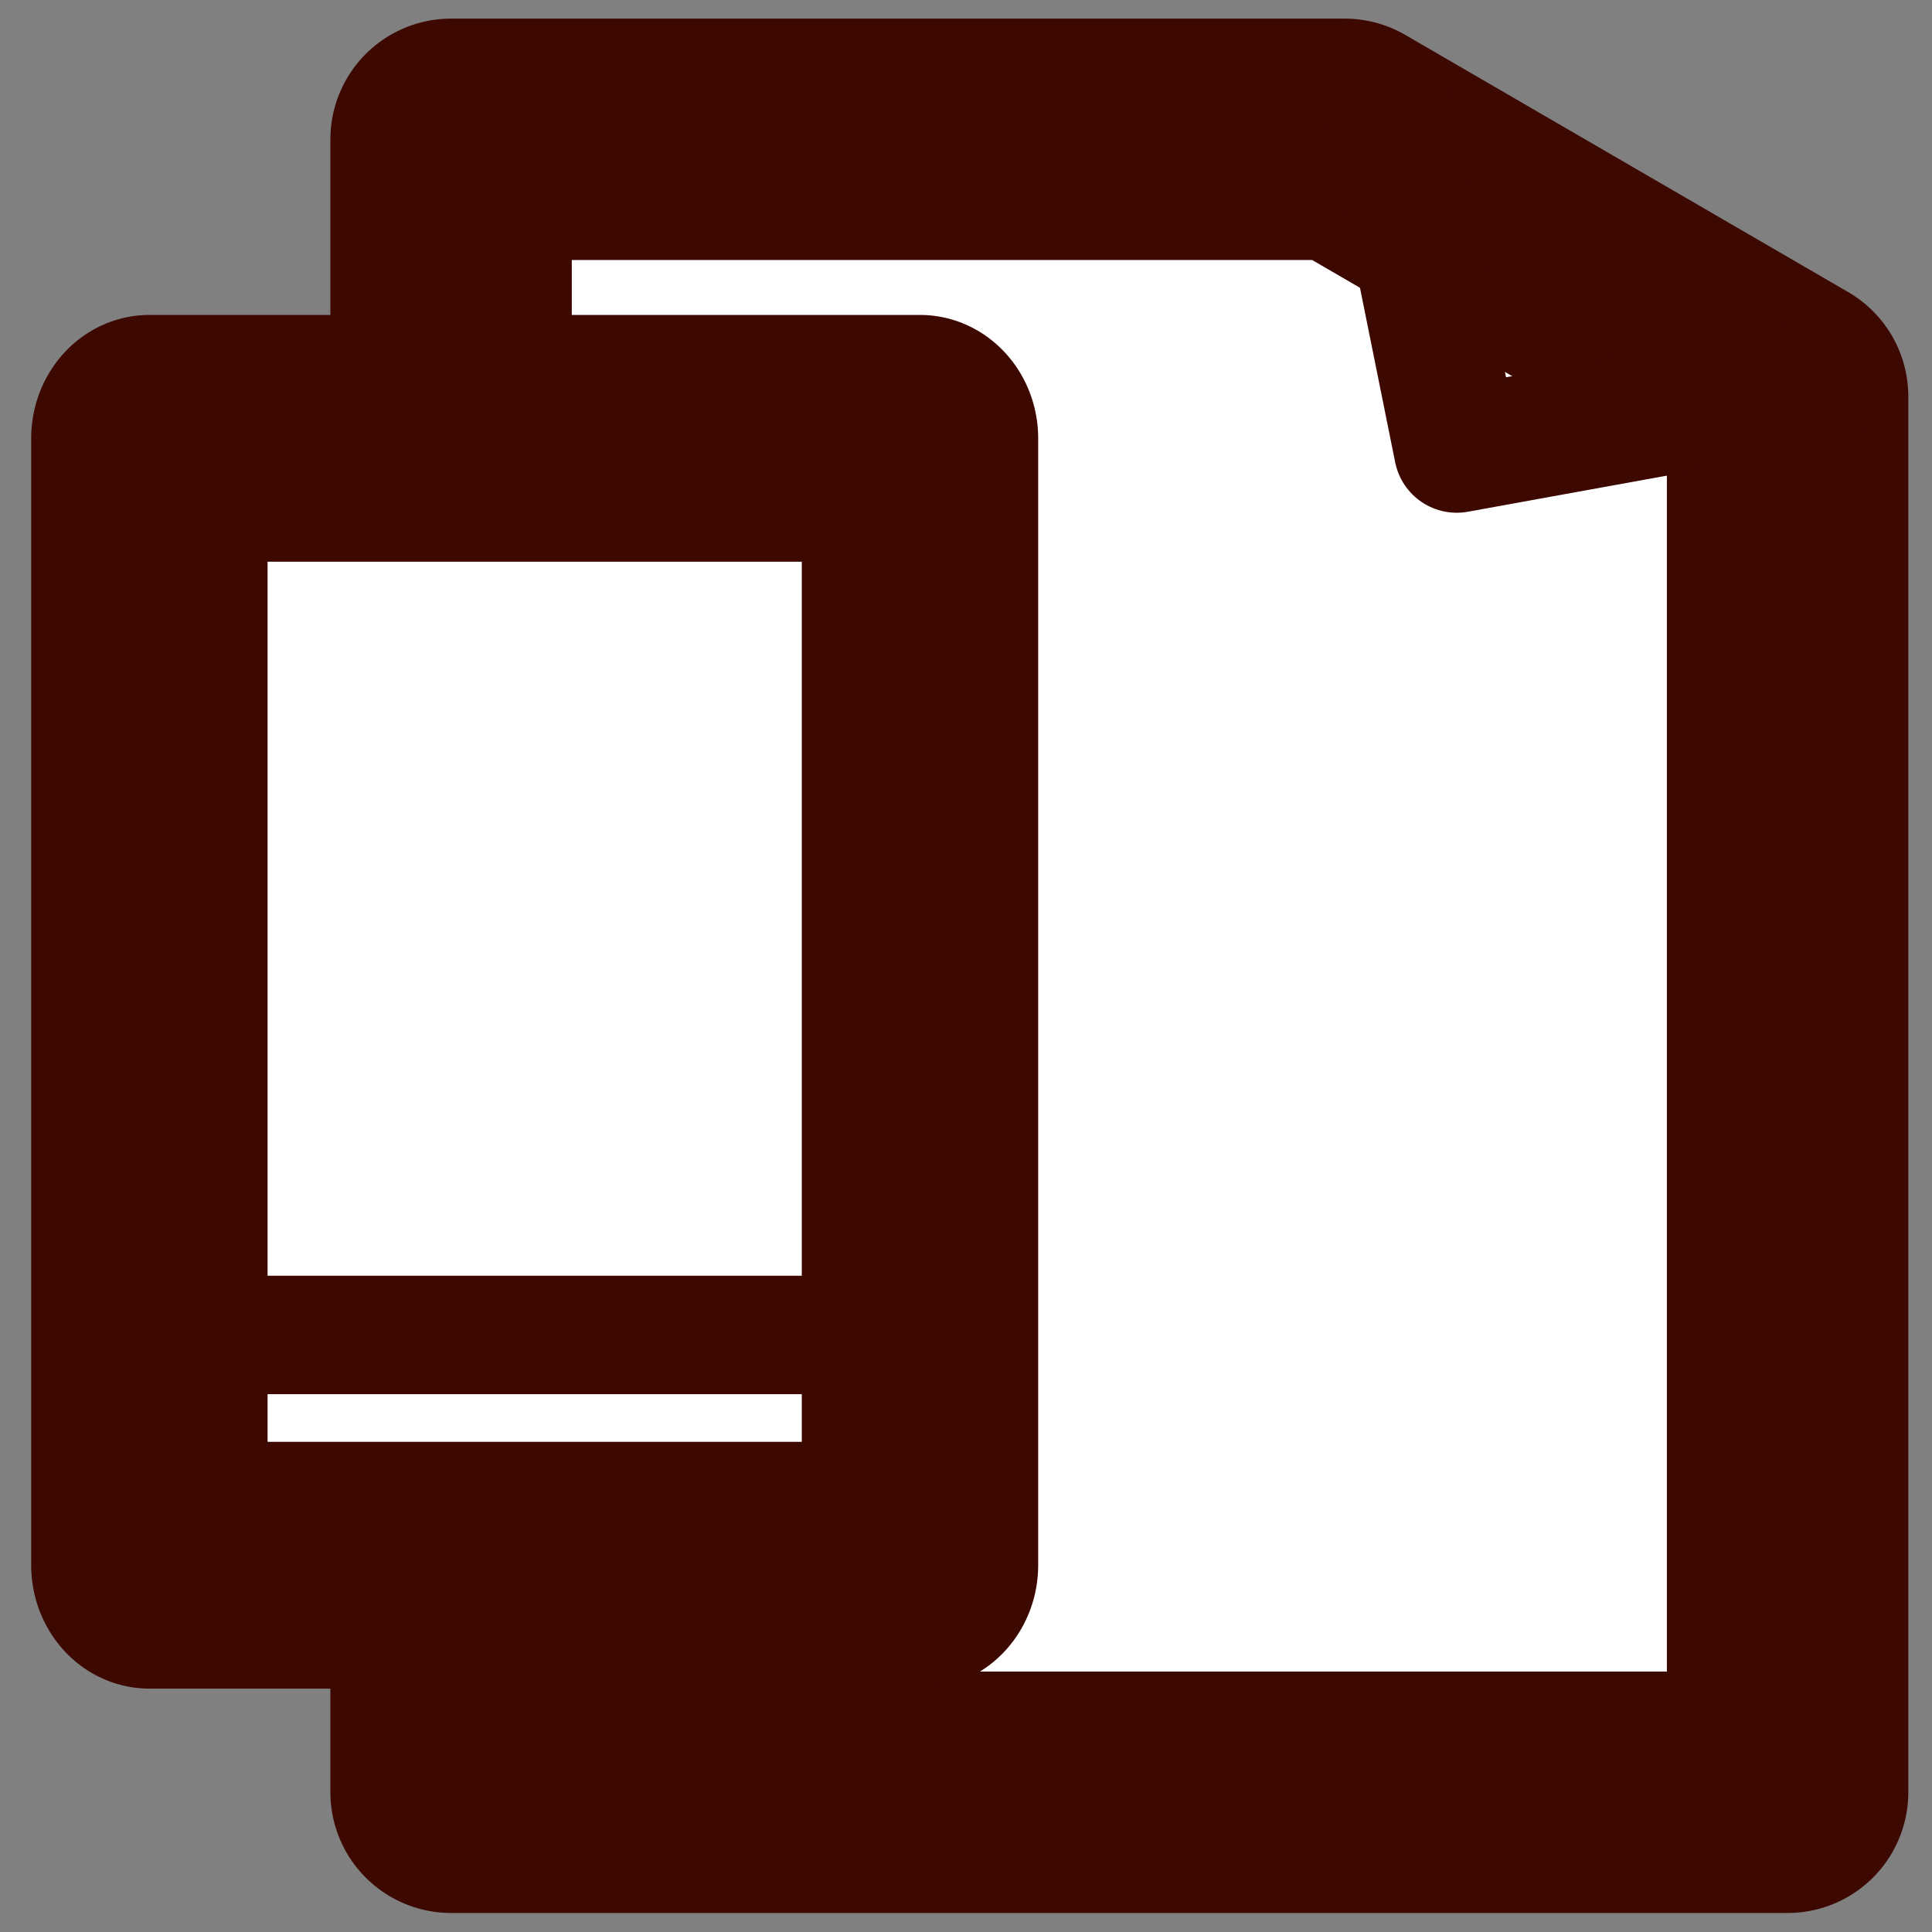 <?xml version="1.0" encoding="UTF-8" standalone="no"?>
<svg xmlns="http://www.w3.org/2000/svg" xmlns:svg="http://www.w3.org/2000/svg" width="20mm" height="20mm" viewBox="0 0 20 20" version="1.1" id="svg1">
  <rect x="0" y="0" width="20" height="20" fill="#808080" stroke="none"/>
  <defs id="defs1"></defs>
  <g id="layer1">
    <g id="g2" transform="matrix(0.982,0,0,0.982,0.615,0.145)">
      <path id="rect1-7" style="fill:#ffffff;stroke:#3c0800;stroke-width:2.545;stroke-linecap:round;stroke-linejoin:round;stroke-dasharray:none;paint-order:stroke fill markers" d="m 4.129,1.321 h 9.42 l 4.669,2.711 V 18.746 H 4.129 Z"></path>
      <path style="fill:none;fill-opacity:1;stroke:#3c0800;stroke-width:1.323;stroke-linecap:round;stroke-linejoin:round;stroke-miterlimit:2;stroke-dasharray:none;stroke-opacity:1;paint-order:stroke fill markers" d="M 13.99,0.928 14.73,4.596 18.632,3.888" id="path1"></path>
    </g>
    <g id="g1" transform="matrix(1.023,0,0,1.068,-0.113,-2.584)">
      <rect style="fill:#ffffff;fill-opacity:1;stroke:#3c0800;stroke-width:2.392;stroke-linecap:round;stroke-linejoin:round;stroke-dasharray:none;stroke-opacity:1;paint-order:stroke fill markers" id="rect1" width="7.798" height="10.923" x="1.622" y="6.668" ry="0"></rect>
      <path style="fill:none;fill-opacity:1;stroke:#3c0800;stroke-width:1.148;stroke-linecap:square;stroke-linejoin:miter;stroke-miterlimit:2;stroke-dasharray:none;stroke-opacity:1;paint-order:stroke fill markers" d="M 1.384,15.359 H 9.658" id="path2"></path>
    </g>
  </g>
</svg>
